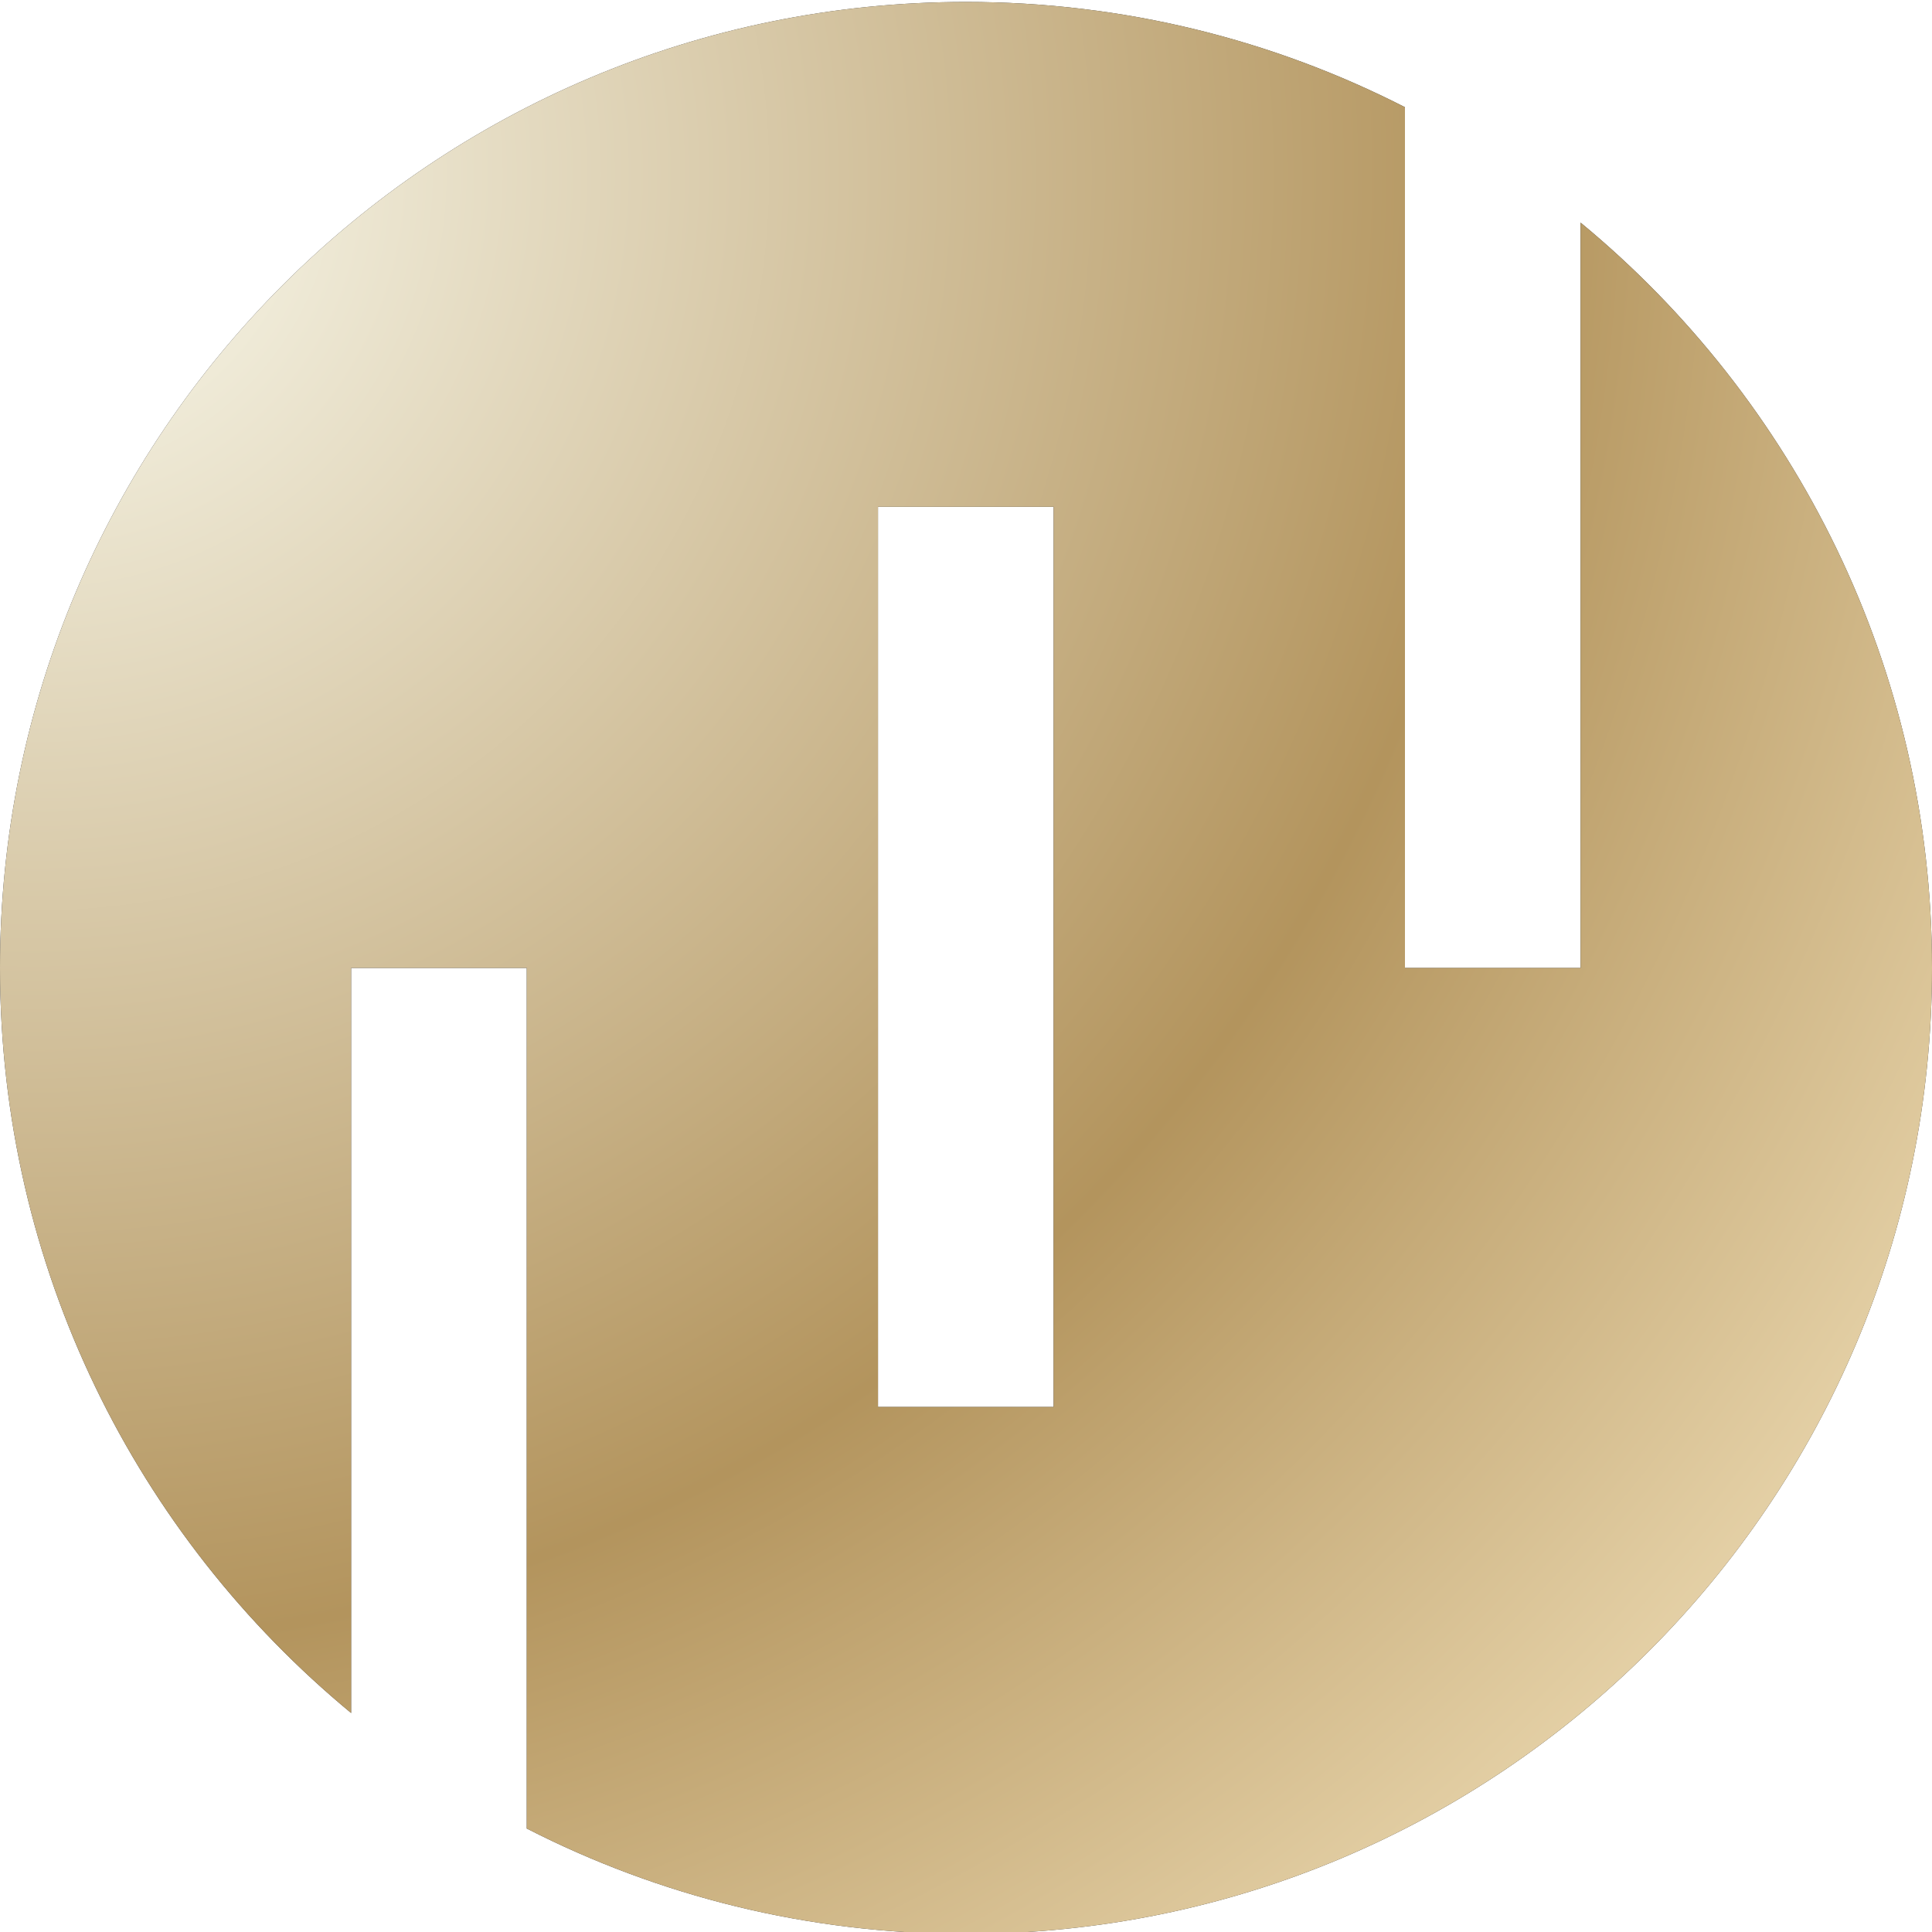 <svg xmlns="http://www.w3.org/2000/svg" fill="none" viewBox="0 0 597 597" height="597" width="597">
<g filter="url(#filter0_ii_1305_216976)">
<path fill="#2B2C32" d="M298.5 0C347.34 0 393.44 11.729 434.137 32.525V298.497H488.41V68.193C554.73 122.942 597 205.785 597 298.5C597 463.357 463.357 597 298.5 597C249.623 597 203.49 585.253 162.771 564.428V298.5H108.498V528.731C42.231 473.981 0 391.172 0 298.5C0 133.643 133.643 0 298.5 0ZM325.576 156.013H271.303V385.485V434.161H325.576V378.531V156.013Z" clip-rule="evenodd" fill-rule="evenodd"></path>
<path fill="url(#paint0_radial_1305_216976)" d="M298.5 0C347.34 0 393.44 11.729 434.137 32.525V298.497H488.41V68.193C554.73 122.942 597 205.785 597 298.5C597 463.357 463.357 597 298.5 597C249.623 597 203.49 585.253 162.771 564.428V298.5H108.498V528.731C42.231 473.981 0 391.172 0 298.5C0 133.643 133.643 0 298.5 0ZM325.576 156.013H271.303V385.485V434.161H325.576V378.531V156.013Z" clip-rule="evenodd" fill-rule="evenodd"></path>
</g>
<defs>
<filter color-interpolation-filters="sRGB" filterUnits="userSpaceOnUse" height="597" width="597" y="0" x="0" id="filter0_ii_1305_216976">
<feFlood result="BackgroundImageFix" flood-opacity="0"></feFlood>
<feBlend result="shape" in2="BackgroundImageFix" in="SourceGraphic" mode="normal"></feBlend>
<feColorMatrix result="hardAlpha" values="0 0 0 0 0 0 0 0 0 0 0 0 0 0 0 0 0 0 127 0" type="matrix" in="SourceAlpha"></feColorMatrix>
<feOffset dy="0.6"></feOffset>
<feComposite k3="1" k2="-1" operator="arithmetic" in2="hardAlpha"></feComposite>
<feColorMatrix values="0 0 0 0 1 0 0 0 0 0.91 0 0 0 0 0.733 0 0 0 0.8 0" type="matrix"></feColorMatrix>
<feBlend result="effect1_innerShadow_1305_216976" in2="shape" mode="normal"></feBlend>
<feColorMatrix result="hardAlpha" values="0 0 0 0 0 0 0 0 0 0 0 0 0 0 0 0 0 0 127 0" type="matrix" in="SourceAlpha"></feColorMatrix>
<feOffset></feOffset>
<feGaussianBlur stdDeviation="2"></feGaussianBlur>
<feComposite k3="1" k2="-1" operator="arithmetic" in2="hardAlpha"></feComposite>
<feColorMatrix values="0 0 0 0 0.746 0 0 0 0 0.642 0 0 0 0 0.444 0 0 0 1 0" type="matrix"></feColorMatrix>
<feBlend result="effect2_innerShadow_1305_216976" in2="effect1_innerShadow_1305_216976" mode="normal"></feBlend>
</filter>
<radialGradient gradientTransform="translate(15.383 57.686) rotate(45) scale(1207.39)" gradientUnits="userSpaceOnUse" r="1" cy="0" cx="0" id="paint0_radial_1305_216976">
<stop stop-color="#FCFDF2"></stop>
<stop stop-color="#B3945D" offset="0.37"></stop>
<stop stop-color="#E9D6AD" offset="0.57"></stop>
<stop stop-color="#E5D1A9" offset="0.64"></stop>
<stop stop-color="#D9C49C" offset="0.71"></stop>
<stop stop-color="#C5AD88" offset="0.79"></stop>
<stop stop-color="#AA8D6B" offset="0.88"></stop>
<stop stop-color="#876446" offset="0.96"></stop>
<stop stop-color="#754F33" offset="1"></stop>
</radialGradient>
</defs>
</svg>
